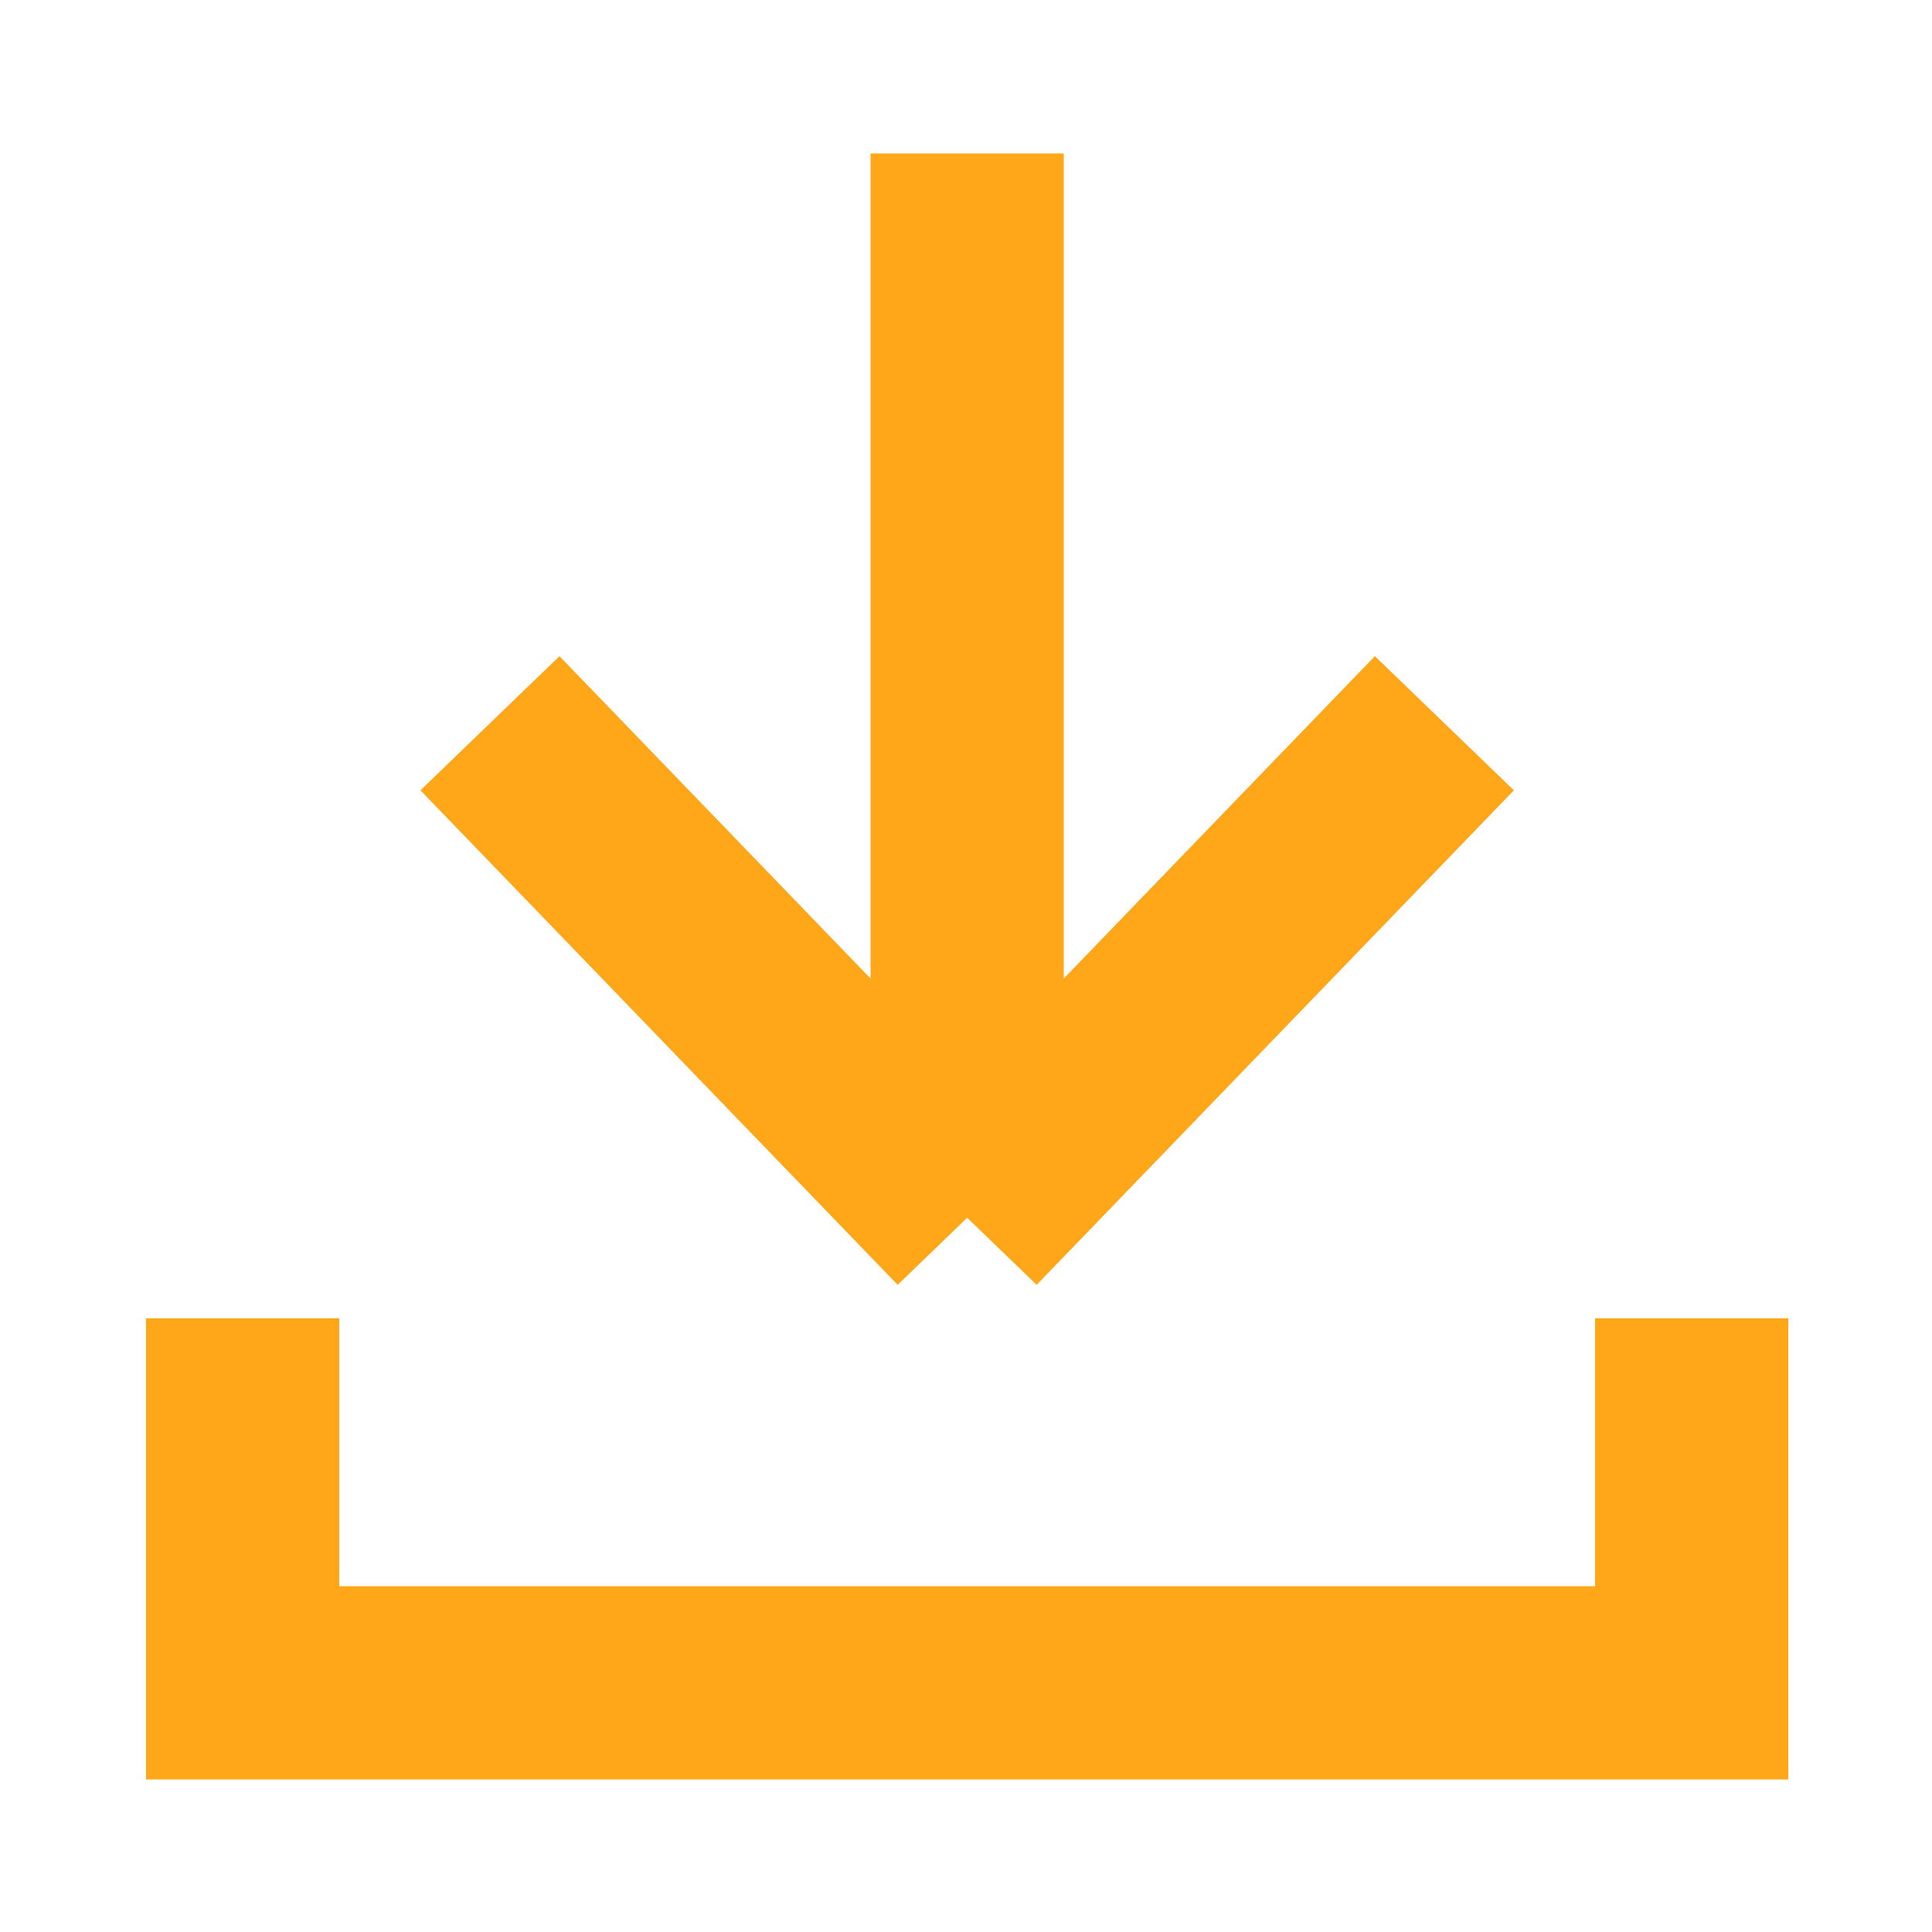 <svg width="20" height="20" viewBox="0 0 20 20" fill="none" xmlns="http://www.w3.org/2000/svg">
<g id="Icon/Download">
<path id="Vector" d="M10.012 1.588V12.606M10.012 12.606L5.072 7.487M10.012 12.606L14.952 7.487M2.512 13.647V17.421H17.512V13.647" stroke="#FFA619" stroke-width="2" stroke-miterlimit="10"/>
</g>
</svg>
